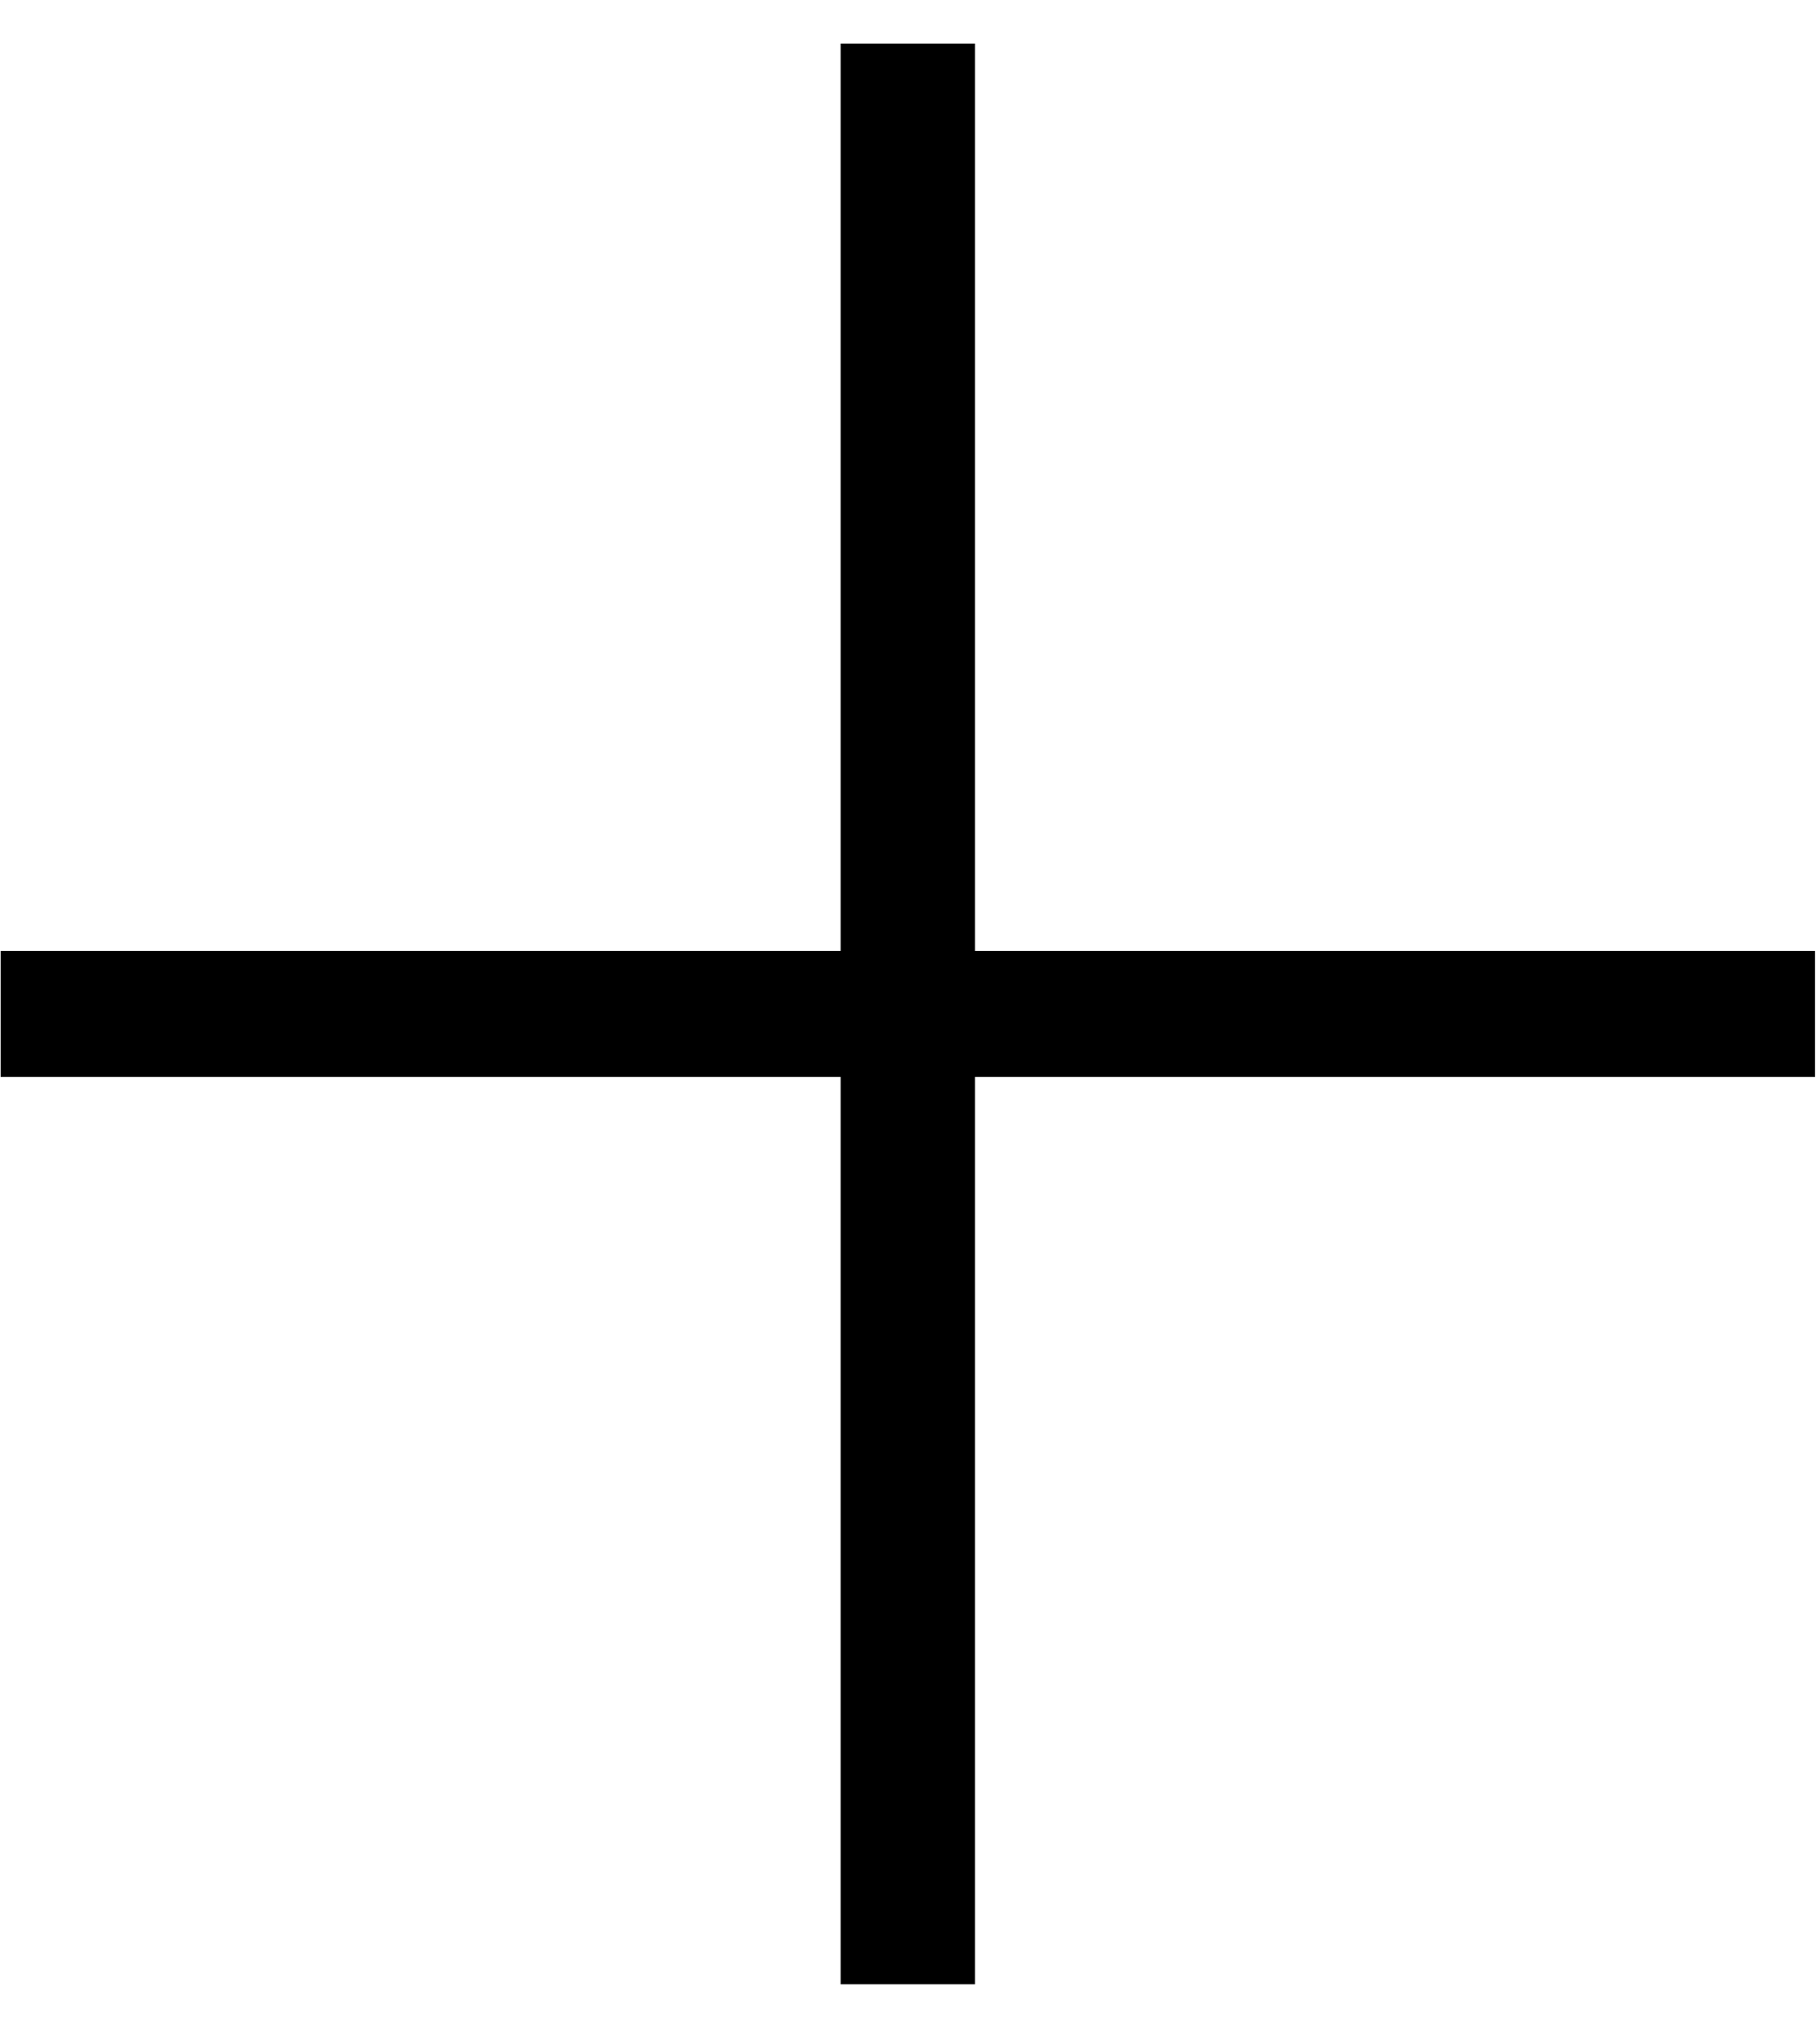 <?xml version="1.0" encoding="UTF-8"?> <svg xmlns="http://www.w3.org/2000/svg" width="26" height="29" viewBox="0 0 26 29" fill="none"> <path d="M0.009 15.382H25.929V13.582H0.009V15.382ZM12.009 0.622V28.342H13.929V0.622H12.009Z" fill="black"></path> </svg> 
